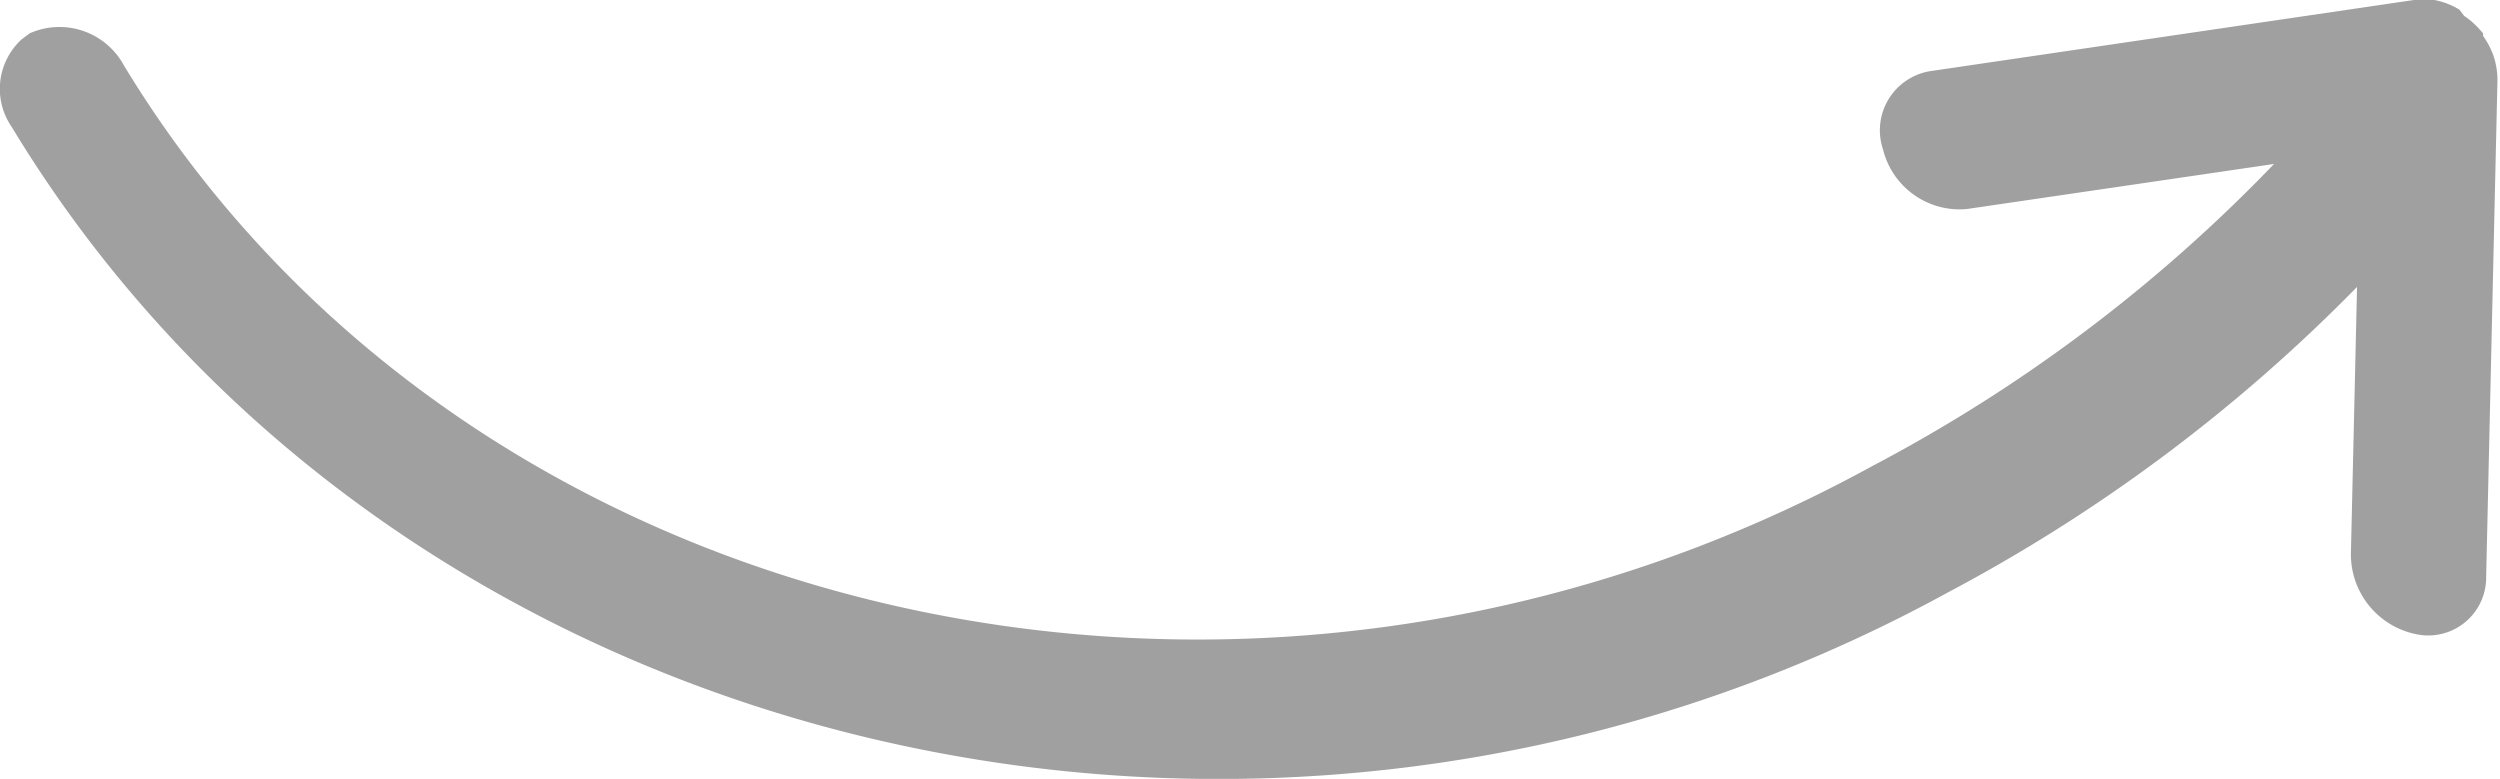 <svg xmlns="http://www.w3.org/2000/svg" viewBox="0 0 48.79 15.2"><defs><style>.cls-1{fill:#a0a0a0;}</style></defs><title>Datový zdroj 12</title><g id="Vrstva_2" data-name="Vrstva 2"><g id="Vrstva_1-2" data-name="Vrstva 1"><path class="cls-1" d="M47.5,0a1.33,1.33,0,0,0-.39,0L37.66,1.39a1.17,1.17,0,0,0-.91,1.53,1.54,1.54,0,0,0,1.63,1.16l6-.88a30.64,30.64,0,0,1-7.83,5.89C24.37,15.78,9.08,12.26,2.42,1.28A1.43,1.43,0,0,0,.58.65L.42.77A1.31,1.31,0,0,0,.23,2.48C7.7,14.81,24.64,18.88,38,11.57A32.43,32.43,0,0,0,46,5.6l-.12,5.22a1.59,1.59,0,0,0,1.29,1.56,1.13,1.13,0,0,0,1.35-1.12l.22-9.68s0,0,0-.06a1.52,1.52,0,0,0-.08-.44.42.42,0,0,0,0,0,1.63,1.63,0,0,0-.2-.38l0-.05-.09-.1a1.48,1.48,0,0,0-.28-.24L48,.19A1.45,1.45,0,0,0,47.51,0h0Zm0,0"/></g></g></svg>